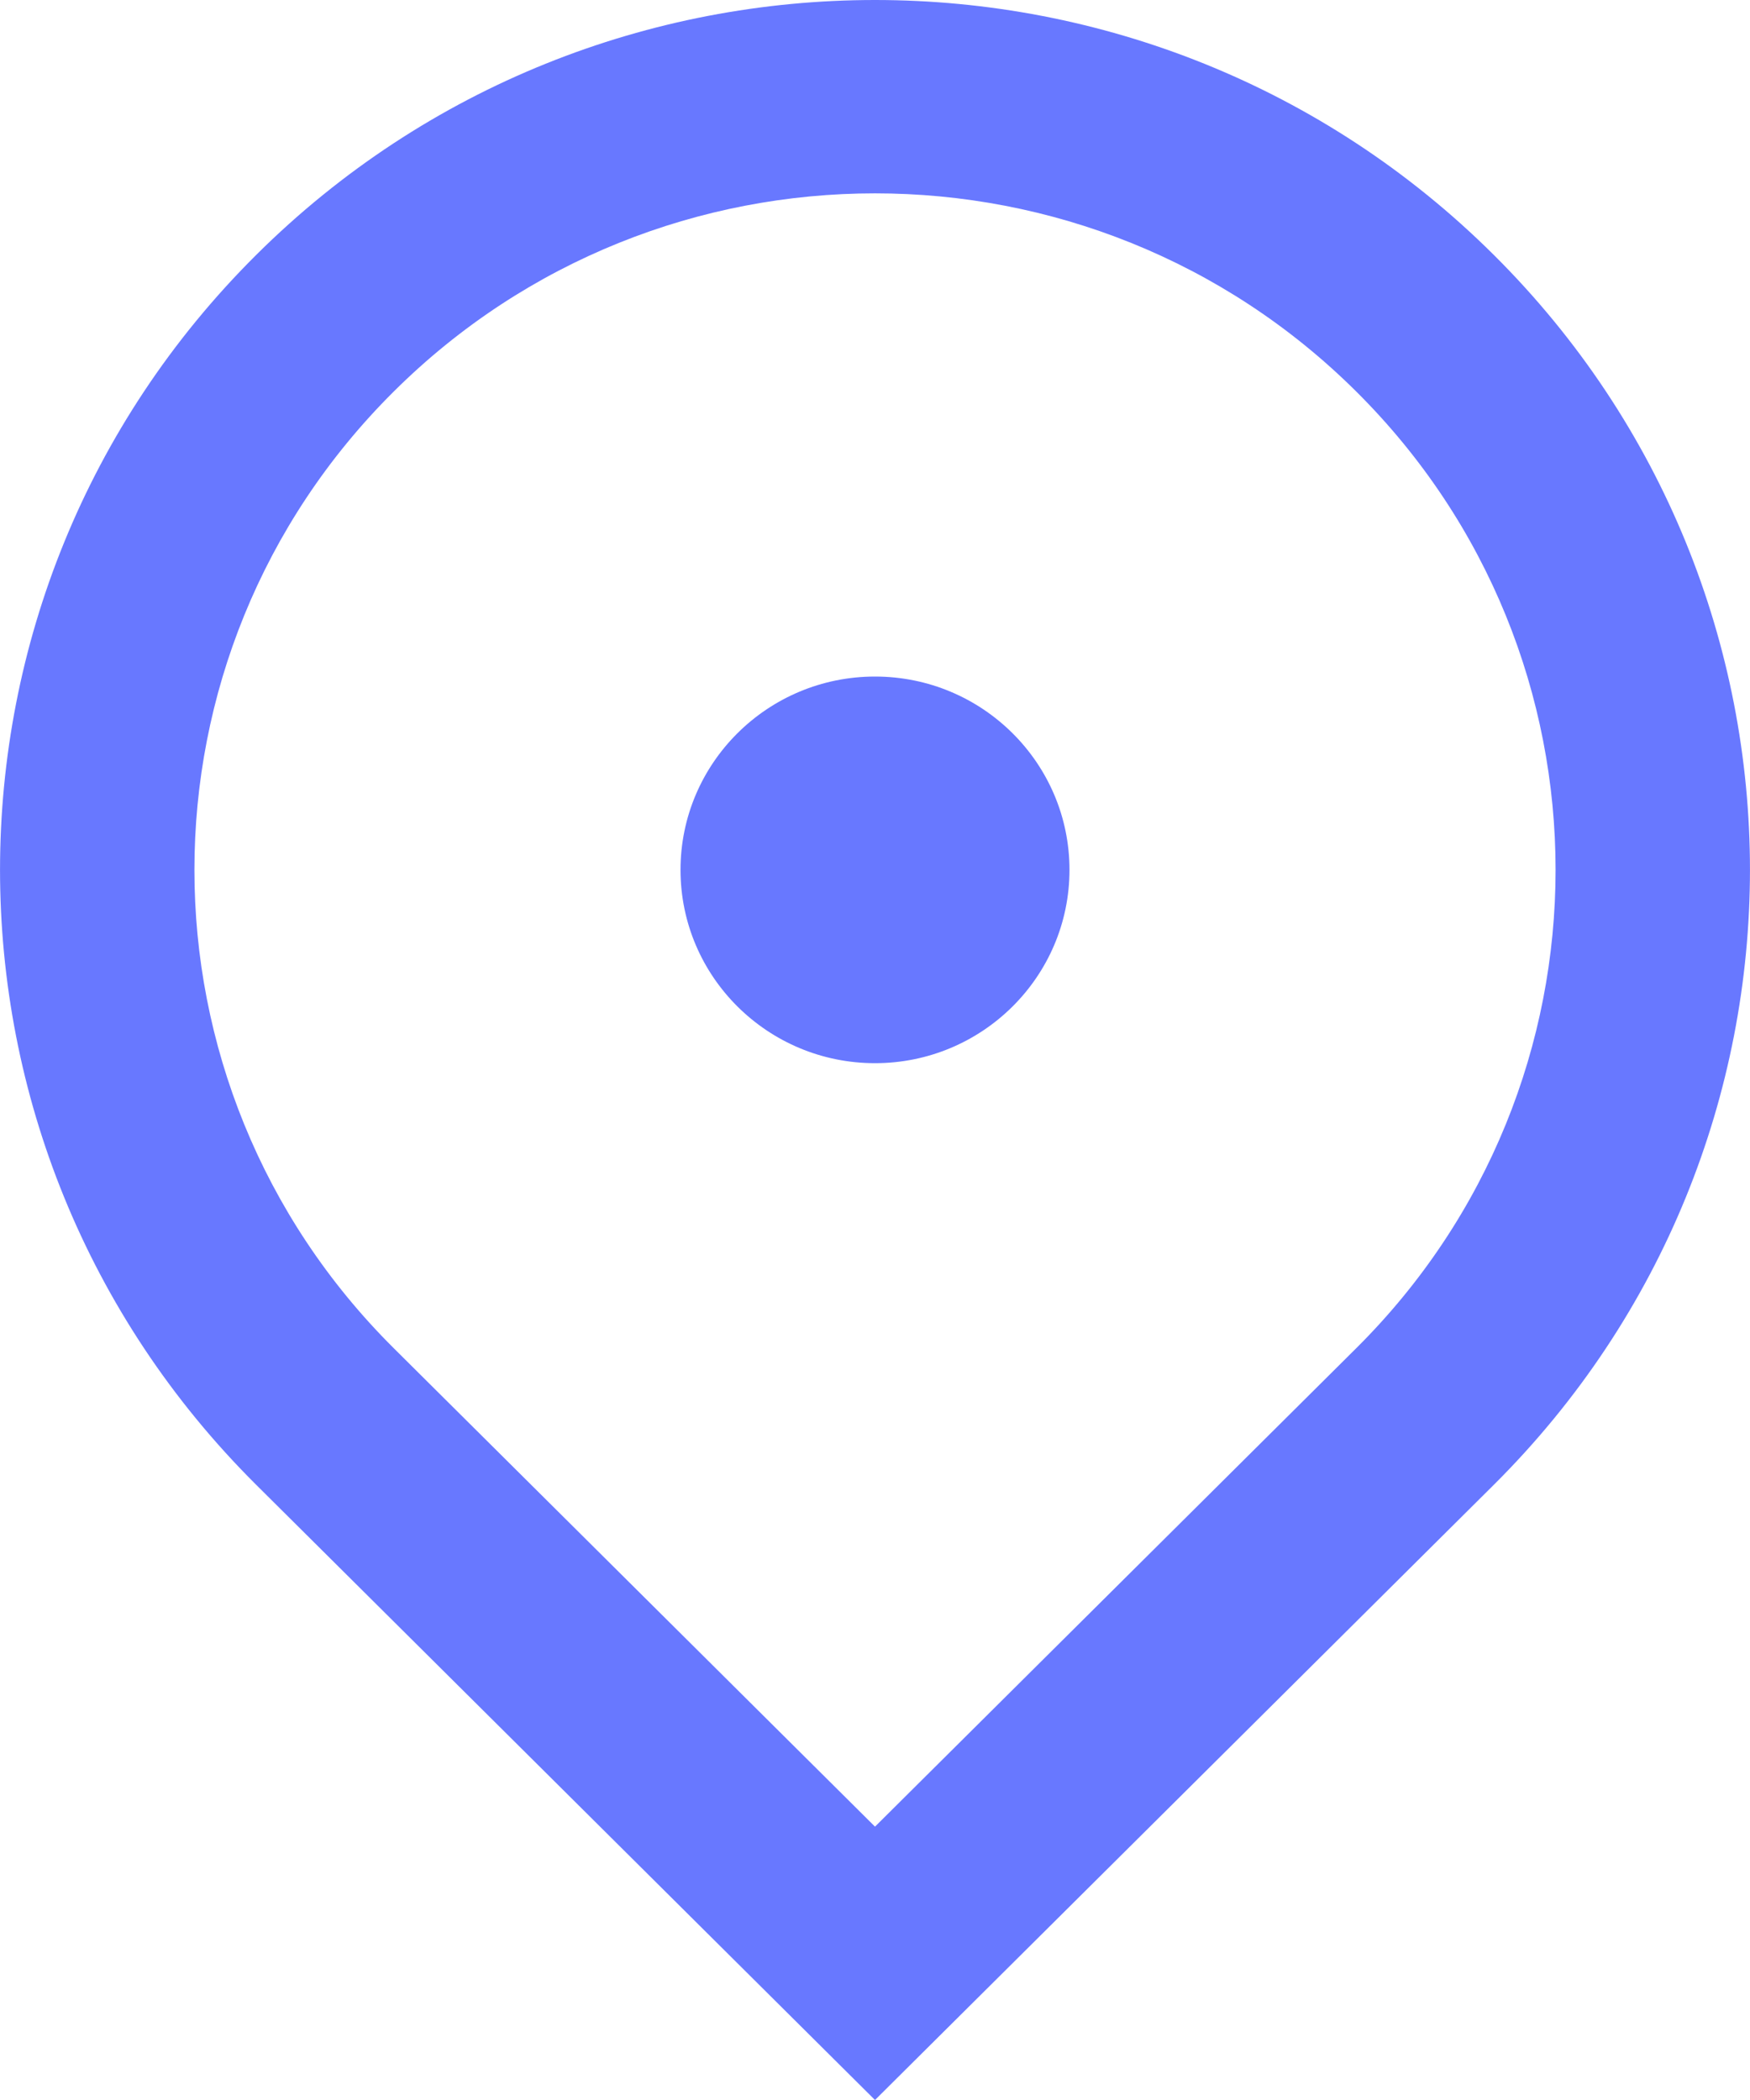 <svg width="15" height="18" viewBox="0 0 15 18" fill="none" xmlns="http://www.w3.org/2000/svg">
<path d="M7.5 18L2.197 12.728C-0.732 9.816 -0.732 5.095 2.197 2.184C5.126 -0.728 9.874 -0.728 12.803 2.184C15.732 5.095 15.732 9.816 12.803 12.728L7.5 18ZM11.625 11.556C13.903 9.292 13.903 5.62 11.625 3.356C9.347 1.091 5.653 1.091 3.375 3.356C1.097 5.62 1.097 9.292 3.375 11.556L7.5 15.657L11.625 11.556ZM7.5 9.113C6.58 9.113 5.833 8.371 5.833 7.456C5.833 6.541 6.58 5.799 7.5 5.799C8.42 5.799 9.167 6.541 9.167 7.456C9.167 8.371 8.42 9.113 7.5 9.113Z" fill="#6878FF"/>
</svg>
